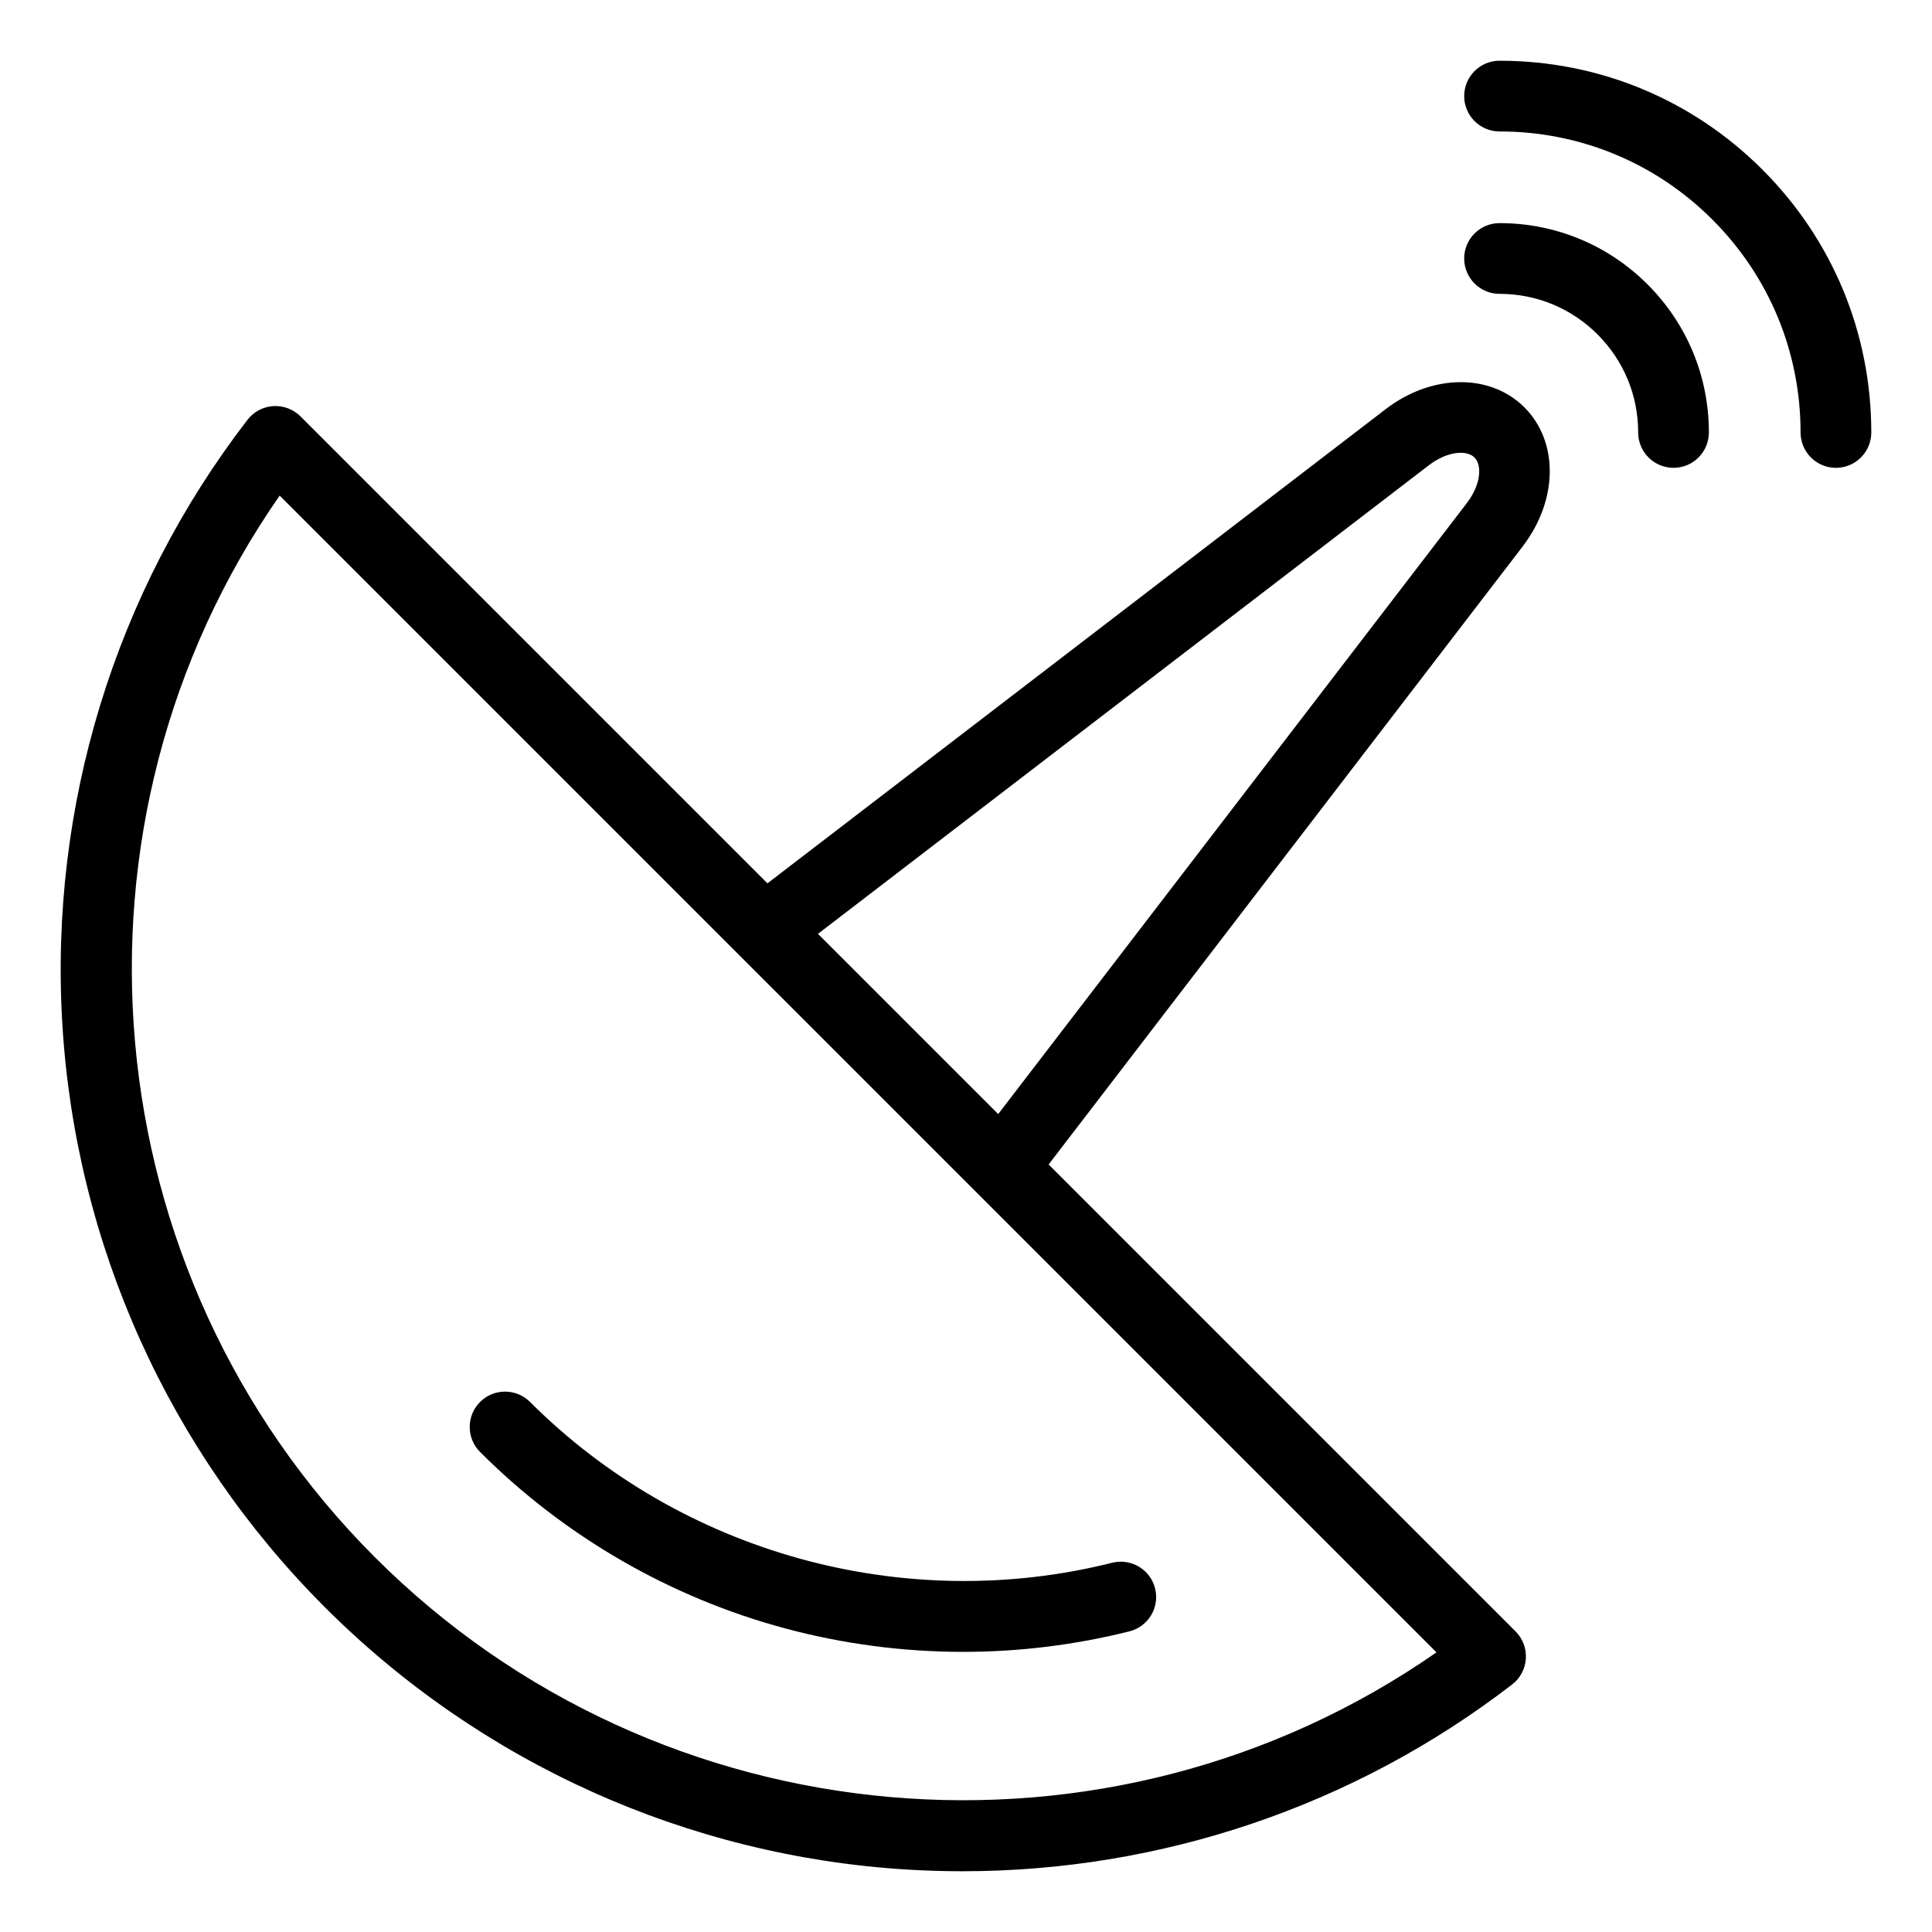 <?xml version="1.0" encoding="UTF-8"?>
<!-- Uploaded to: ICON Repo, www.iconrepo.com, Generator: ICON Repo Mixer Tools -->
<svg fill="#000000" width="800px" height="800px" version="1.1" viewBox="144 144 512 512" xmlns="http://www.w3.org/2000/svg">
 <path d="m639.91 258.61c0 5.176-4.199 9.371-9.371 9.371-5.176 0-9.371-4.199-9.371-9.371 0-21.309-8.297-41.344-23.363-56.41-15.066-15.066-35.105-23.363-56.41-23.363-5.176 0-9.371-4.199-9.371-9.371 0-5.176 4.199-9.371 9.371-9.371 26.312 0 51.051 10.25 69.664 28.855 18.602 18.609 28.852 43.348 28.852 69.66zm-98.516-55.48s-0.004 0 0 0c-5.18 0-9.371 4.199-9.371 9.371 0 5.176 4.199 9.371 9.371 9.371h0.004c9.809 0 19.035 3.82 25.973 10.758s10.766 16.164 10.758 25.977c0 5.176 4.191 9.371 9.371 9.371 5.176 0 9.371-4.191 9.371-9.371 0-14.82-5.773-28.754-16.246-39.234-10.48-10.469-24.414-16.242-39.23-16.242zm-189.33 372.41c15.426 4.144 31.309 6.219 47.18 6.219 14.82 0 29.637-1.812 44.059-5.434 5.023-1.258 8.066-6.352 6.809-11.371-1.258-5.023-6.356-8.066-11.371-6.809-55.047 13.828-114.16-2.504-154.27-42.609-3.664-3.656-9.594-3.656-13.25 0s-3.656 9.594 0 13.25c22.371 22.383 50.328 38.547 80.84 46.754zm195.49-286.76-125.66 163.82 123.75 123.75c1.906 1.906 2.898 4.539 2.723 7.231-0.172 2.691-1.496 5.176-3.633 6.816-41.746 32.18-92.996 49.504-145.67 49.504-4.856 0-9.715-0.148-14.59-0.441-58.254-3.543-113.09-28.238-154.4-69.547-41.305-41.312-66.008-96.148-69.547-154.4-3.512-57.742 13.914-114.66 49.059-160.26 1.645-2.137 4.129-3.457 6.816-3.633 2.684-0.172 5.32 0.82 7.231 2.723l123.75 123.75 163.83-125.66c12.211-9.367 27.688-9.566 36.789-0.461 9.102 9.105 8.906 24.582-0.461 36.797zm-22.879 293.11-306.56-306.55c-60.332 86.695-50.27 205.83 25.23 281.34 75.5 75.496 194.63 85.551 281.33 25.219zm10.086-316.65c-2.004-2.012-7.094-1.777-12.129 2.078l-161.86 124.16 47.762 47.762 124.15-161.86c3.863-5.039 4.086-10.121 2.078-12.133z"/>
</svg>